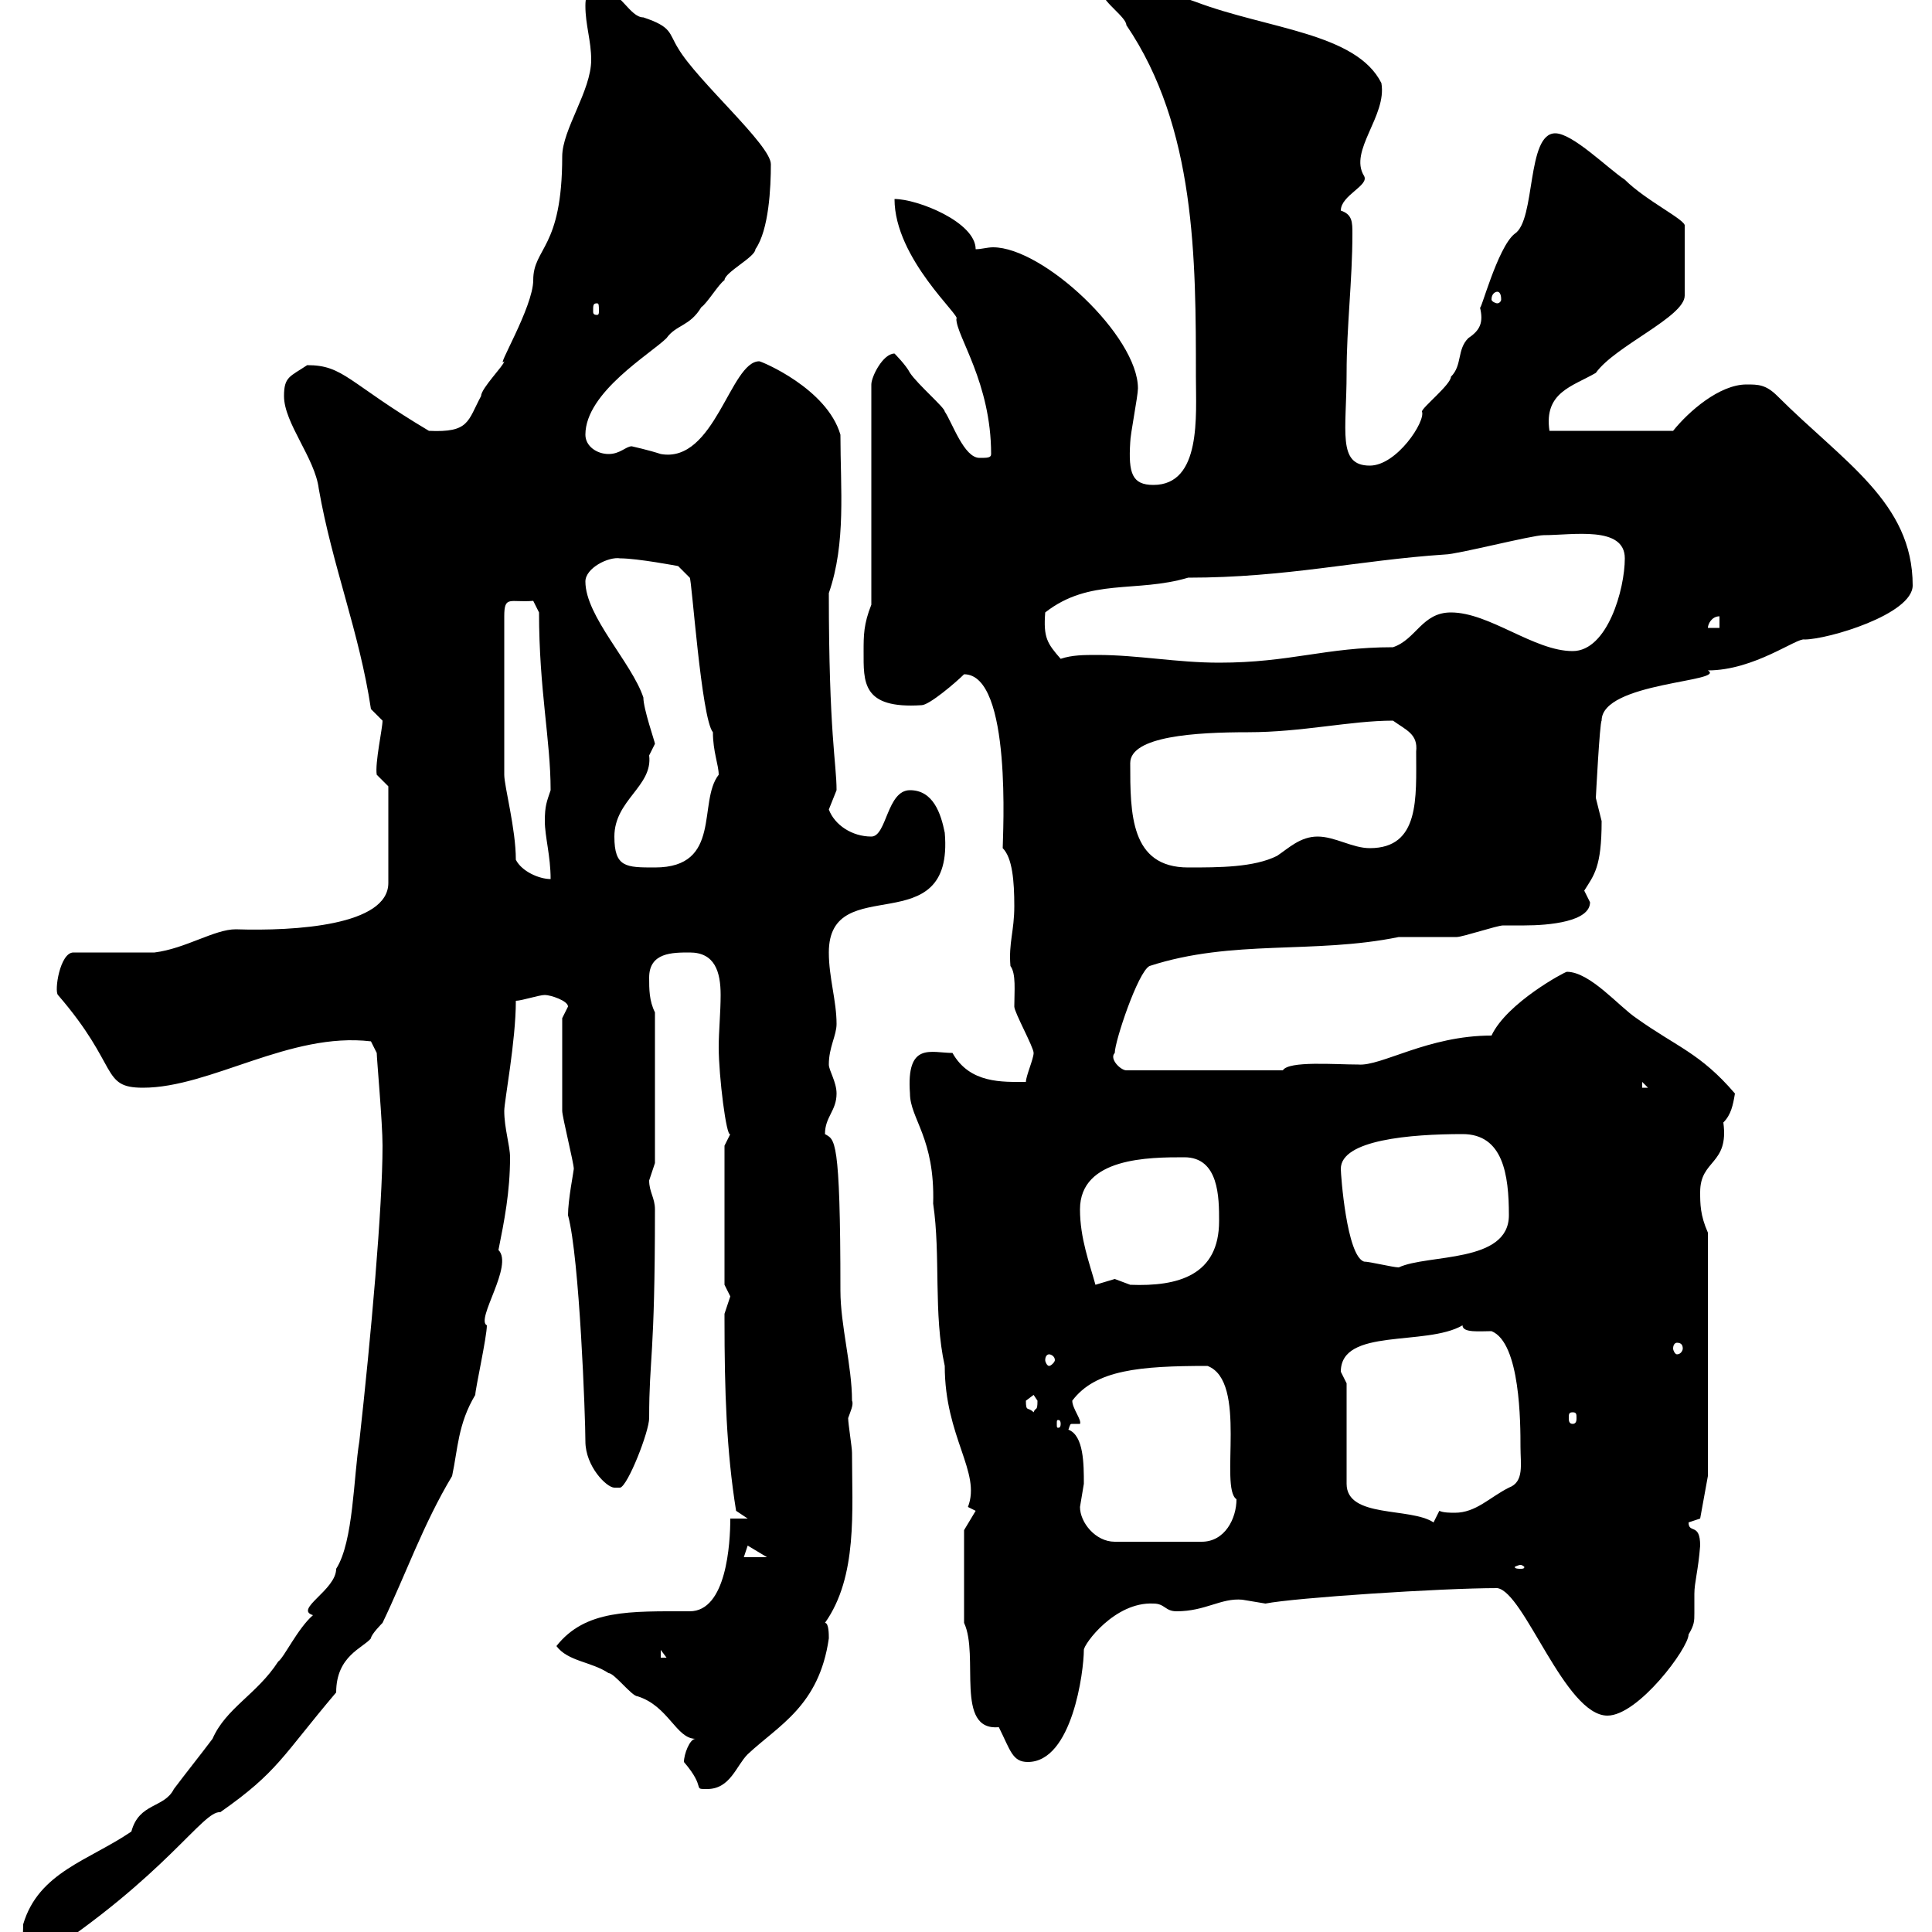 <svg xmlns="http://www.w3.org/2000/svg" xmlns:xlink="http://www.w3.org/1999/xlink" width="300" height="300"><path d="M3.60 298.80C3.60 301.20 3 303 6 304.20C25.80 291.30 31.50 281.10 34.20 281.40C43.20 275.10 43.80 272.70 52.20 262.80C52.20 257.10 56.40 255.90 57.60 254.40C57.60 253.80 59.40 252 59.40 252C63 244.50 65.70 236.70 70.20 229.20C71.10 225 71.10 221.10 73.80 216.60C73.80 215.70 75.60 207.60 75.60 205.80C73.80 204.90 79.80 196.50 77.40 194.10C78.30 189.60 79.20 185.10 79.20 179.70C79.20 177.90 78.30 175.20 78.30 172.50C78.30 171 80.10 161.70 80.10 155.40C81 155.40 83.70 154.50 84.60 154.50C85.50 154.50 88.20 155.40 88.20 156.30L87.30 158.10C87.30 161.70 87.30 168.90 87.30 172.50C87.30 173.40 89.10 180.60 89.10 181.50C89.10 181.80 88.20 186.30 88.20 188.70C90 195.30 90.90 220.20 90.90 223.80C90.90 227.70 94.20 231 95.40 231C95.40 231 96.30 231 96.30 231C97.50 230.70 100.80 222.30 100.80 220.20C100.80 210.60 101.70 211.20 101.70 187.80C101.70 186 100.80 185.10 100.80 183.30C100.80 183.30 101.70 180.60 101.70 180.60L101.70 157.20C100.80 155.40 100.80 153.60 100.80 151.80C100.80 147.90 104.40 147.90 107.10 147.90C111 147.90 111.90 150.90 111.90 154.50C111.90 157.20 111.60 160.20 111.60 162.60C111.60 167.10 112.80 176.70 113.40 176.10C113.40 176.10 112.50 177.90 112.50 177.90L112.50 199.50C112.50 199.50 113.40 201.30 113.40 201.30C113.40 201.30 112.50 204 112.50 204C112.50 204.90 112.50 204.90 112.50 204.90C112.50 216 112.80 225.30 114.30 234.60L116.10 235.80L113.40 235.80C113.40 239.70 112.80 250.20 107.10 250.20C97.80 250.20 90.90 249.90 86.40 255.60C88.20 258 91.80 258 94.50 259.80C95.40 259.80 98.10 263.40 99 263.40C103.80 264.90 105 270 108 270C107.10 270 106.20 272.40 106.20 273.60C109.80 277.80 107.40 277.80 109.80 277.80C113.40 277.80 114.30 274.20 116.10 272.40C120.90 267.90 127.20 264.90 128.70 254.40C128.70 253.80 128.70 252 128.10 252C133.20 244.80 132.30 234.60 132.30 225.60C132.30 224.70 131.70 221.10 131.70 220.20C132 219.30 132.60 218.10 132.30 217.50C132.30 212.10 130.50 205.80 130.50 200.40C130.50 176.40 129.60 177 128.10 176.10C128.10 173.40 129.90 172.50 129.90 169.80C129.90 168 128.70 166.20 128.70 165.30C128.70 162.60 129.90 160.80 129.90 159C129.90 155.40 128.70 151.80 128.70 147.90C128.70 135 148.20 146.70 146.70 129.30C146.10 126.30 144.90 122.70 141.30 122.70C137.70 122.70 137.70 129.90 135.30 129.90C132.30 129.90 129.60 128.10 128.70 125.70C128.70 125.70 129.90 122.70 129.90 122.70C129.90 118.50 128.70 114 128.70 92.10C131.40 84.30 130.50 75.90 130.50 67.50C128.40 60.30 118.20 56.10 117.90 56.10C113.40 56.10 111 72 102.60 70.50C100.80 69.90 98.10 69.30 98.10 69.30C97.20 69.30 96.30 70.50 94.50 70.50C92.70 70.50 90.90 69.30 90.90 67.50C90.90 60.90 101.10 54.90 103.50 52.50C105 50.40 107.10 50.70 108.90 47.70C109.80 47.10 111.60 44.10 112.50 43.50C112.50 42.30 117.30 39.90 117.30 38.70C119.40 35.70 119.70 29.10 119.70 25.50C119.70 22.50 108.30 12.60 105.30 7.50C103.80 5.10 104.40 4.20 99.90 2.70C97.80 2.70 96.30-1.50 93.60-1.50C91.80-1.50 90.90-1.50 90.90 0.90C90.90 3.90 91.80 6.30 91.80 9.30C91.80 14.10 87.30 20.10 87.30 24.30C87.30 38.70 82.80 38.40 82.80 43.50C82.80 47.70 76.80 57.60 78.30 56.10C78.30 56.70 74.70 60.30 74.70 61.50C72.60 65.40 72.90 67.20 66.60 66.90C54 59.40 53.40 56.70 47.70 56.70C45 58.50 44.10 58.50 44.10 61.50C44.10 65.70 48.90 71.10 49.50 75.90C51.60 87.90 55.80 98.10 57.60 110.10C57.60 110.10 59.40 111.90 59.40 111.90C59.40 113.10 58.20 118.50 58.50 120.30C58.50 120.30 60.30 122.10 60.30 122.10L60.30 137.10C60.30 143.70 45.90 144.60 36.60 144.30C33.30 144.30 28.80 147.30 24 147.90L11.40 147.90C9.30 147.90 8.40 153.90 9 154.50C18.60 165.60 15.60 168.90 22.20 168.90C32.70 168.90 45 160.20 57.60 161.70L58.50 163.50C58.50 164.40 59.40 174.30 59.40 177.90C59.40 187.50 57.60 207.60 55.80 223.80C54.90 229.20 54.90 239.40 52.20 243.60C52.20 246.90 45.60 249.90 48.60 250.80C46.20 252.90 44.10 257.40 43.20 258C39.90 263.10 35.10 265.20 33 270C31.20 272.40 28.80 275.40 27 277.80C25.50 280.80 21.60 279.90 20.40 284.40C13.80 288.90 6 290.70 3.60 298.80ZM149.70 252C152.10 257.10 148.20 268.80 155.10 268.20C156.90 271.80 157.20 273.60 159.60 273.60C166.50 273.60 168.30 259.50 168.30 256.20C168.30 255.30 173.10 248.70 179.10 249C180.90 249 180.90 250.20 182.70 250.20C187.20 250.20 189.60 248.10 192.90 248.40C192.90 248.40 196.50 249 196.50 249C201 248.10 223.80 246.60 232.50 246.60C236.70 247.20 243 266.40 249.60 266.40C254.40 266.40 262.20 255.90 262.20 253.80C263.10 252.30 263.10 251.70 263.10 250.50C263.10 249.30 263.10 248.70 263.10 247.50C263.10 245.70 263.70 243.90 264 240C264 236.40 262.20 238.20 262.20 236.40C262.20 236.40 264 235.80 264 235.80L265.20 229.20L265.20 191.40C264 188.70 264 186.90 264 185.10C264 180 268.50 180.90 267.60 174.30C268.80 173.10 269.10 171.60 269.40 169.80C264 163.50 260.40 162.60 254.10 158.10C251.40 156.30 246.90 150.90 243.30 150.90C243 150.90 234 155.70 231.60 160.80C221.70 160.80 214.50 165.60 210.90 165.30C207.30 165.30 200.10 164.70 199.20 166.20L174.90 166.20C174 166.20 172.20 164.40 173.10 163.50C173.10 161.70 176.70 150.90 178.50 150C191.40 145.80 204 148.20 217.20 145.50C218.10 145.50 225.30 145.50 226.20 145.50C227.10 145.50 232.50 143.70 233.40 143.70C234.30 143.70 235.20 143.70 236.70 143.70C240.60 143.70 246.90 143.10 246.90 140.10C246.90 140.10 246 138.30 246 138.30C247.50 135.90 248.70 134.70 248.70 127.50C248.70 127.50 247.80 123.90 247.80 123.90C247.80 123.90 248.40 112.20 248.70 111.90C248.70 105.90 268.20 105.90 265.20 104.10C272.40 104.10 279 99 280.20 99.30C283.80 99.30 297 95.40 297 90.90C297 78 286.20 71.70 276 61.50C274.20 59.70 273 59.70 271.20 59.70C267 59.70 262.20 63.90 259.80 66.90L240.60 66.90C239.70 60.90 244.20 60 247.80 57.90C250.80 53.70 261.60 49.20 261.60 45.90L261.60 35.10C261.90 34.20 255.60 31.20 252.30 27.90C249.60 26.10 244.20 20.70 241.50 20.70C237 20.70 238.50 34.20 235.20 36.30C232.50 38.40 229.80 48.90 229.80 47.70C230.40 50.10 229.80 51.30 228 52.50C226.20 54.30 227.10 56.70 225.30 58.50C225.30 59.70 220.80 63.30 220.80 63.90C221.40 65.40 216.90 72.30 212.70 72.30C207.60 72.30 209.10 66.90 209.10 57.90C209.10 50.70 210 43.50 210 36.30C210 34.50 210 33.30 208.20 32.70C208.20 30.30 212.70 28.80 211.80 27.30C209.40 23.40 215.40 18 214.50 12.90C210.60 5.10 196.80 4.50 185.70 0.30C180.30-1.50 175.50-3.90 170.10-4.50C170.10-4.50 171.30-1.50 171.30-0.90C171.30 0.30 174.90 2.70 174.90 3.90C185.70 19.80 185.70 40.20 185.70 58.50C185.70 64.50 186.60 75.30 179.10 75.30C175.80 75.30 175.20 73.50 175.50 68.70C175.50 67.50 176.70 61.50 176.70 60.30C176.70 52.20 162 38.40 154.20 38.40C153.30 38.40 152.40 38.70 151.50 38.70C151.50 34.50 142.50 30.90 138.90 30.90C138.90 40.20 149.40 49.20 148.50 49.50C148.50 52.20 153.90 59.40 153.90 70.50C153.90 71.10 153.30 71.10 152.10 71.10C149.70 71.10 147.90 65.70 146.70 63.90C146.70 63.30 142.50 59.70 141.30 57.90C140.70 56.70 138.90 54.90 138.90 54.90C137.10 54.90 135.30 58.50 135.30 59.70L135.30 93.90C134.10 96.90 134.10 98.70 134.10 101.10C134.10 105.90 133.80 110.10 143.10 109.50C144.30 109.50 148.50 105.90 149.70 104.70C157.20 104.70 155.70 129.90 155.70 131.70C157.20 133.20 157.50 136.80 157.50 140.70C157.50 144.60 156.60 146.40 156.90 150C157.80 151.20 157.50 153.90 157.50 156.30C157.50 157.20 160.50 162.60 160.50 163.50C160.50 164.40 159.30 167.10 159.30 168C155.70 168 150.60 168.30 147.90 163.50C144.60 163.50 140.70 161.70 141.30 169.80C141.30 173.70 145.20 176.70 144.90 186.90C146.10 195 144.90 204 146.70 212.10C146.70 223.20 152.40 228.60 150.30 234C150.30 234 151.50 234.60 151.50 234.60L149.70 237.60ZM102.60 256.20L103.50 257.40L102.60 257.40ZM236.10 243C236.40 243 236.70 243.30 236.70 243.30C236.70 243.60 236.40 243.60 236.10 243.60C235.80 243.60 235.20 243.60 235.20 243.30C235.20 243.30 235.80 243 236.10 243ZM116.10 240L119.10 241.80L115.50 241.80ZM167.70 234C167.70 234 168.30 230.40 168.30 230.40C168.30 227.40 168.30 222.90 165.90 222C166.20 221.10 166.20 221.10 166.50 221.10C166.80 221.10 167.40 221.10 167.70 221.10C168 220.50 166.50 218.70 166.50 217.50C170.10 212.70 177 212.10 187.50 212.10C193.80 214.50 189.30 231 192 232.80C192 235.80 190.20 239.40 186.60 239.40L173.10 239.40C170.10 239.40 167.70 236.40 167.70 234ZM209.10 214.80C209.10 214.80 208.20 213 208.20 213C208.20 206.10 221.40 209.10 227.10 205.80C227.10 207 229.80 206.70 231.60 206.70C236.10 208.50 236.10 221.10 236.10 224.70C236.10 227.40 236.70 230.10 234.30 231C231.30 232.50 229.20 234.90 225.90 234.90C225.30 234.90 224.10 234.90 223.50 234.60L222.60 236.40C219 234 209.10 235.80 209.10 230.40ZM164.70 221.10C164.70 221.70 164.40 221.70 164.40 221.70C164.10 221.70 164.10 221.70 164.10 221.10C164.10 220.50 164.10 220.50 164.40 220.50C164.40 220.50 164.70 220.50 164.70 221.10ZM244.20 219.30C244.80 219.30 244.80 219.60 244.80 220.20C244.80 220.50 244.80 221.10 244.20 221.10C243.60 221.10 243.60 220.50 243.60 220.20C243.60 219.60 243.60 219.30 244.20 219.30ZM159.30 217.50C159.30 217.50 160.50 216.60 160.50 216.60C160.50 216.60 161.10 217.50 161.10 217.50C161.10 219.30 160.80 218.40 160.50 219.30C159.60 218.40 159.30 219.30 159.30 217.50ZM162.90 210.30C163.20 210.30 163.80 210.60 163.80 211.20C163.80 211.50 163.20 212.10 162.90 212.10C162.60 212.10 162.30 211.50 162.30 211.20C162.30 210.60 162.60 210.30 162.90 210.30ZM260.40 208.50C261 208.50 261.30 208.80 261.30 209.40C261.30 209.70 261 210.30 260.40 210.30C260.10 210.30 259.80 209.70 259.80 209.40C259.80 208.80 260.10 208.50 260.40 208.50ZM167.70 187.80C167.70 179.70 178.50 179.70 183.90 179.70C189.30 179.70 189.30 186 189.30 189.60C189.30 198 183 199.80 175.50 199.50C175.50 199.50 173.10 198.60 173.10 198.60C173.10 198.60 170.10 199.50 170.10 199.50C169.20 196.20 167.70 192.30 167.70 187.80ZM208.20 181.50C208.20 177 219 176.10 227.10 176.10C233.40 176.10 234.30 182.40 234.30 188.70C234.30 196.20 221.70 194.70 217.20 196.80C216.30 196.80 212.70 195.90 211.80 195.90C209.10 195 208.20 182.40 208.20 181.50ZM255 168L255.90 168.90L255 168.90ZM80.10 133.50C80.10 128.70 78.30 122.10 78.30 120.30L78.30 95.70C78.30 92.40 79.20 93.60 82.80 93.30C82.80 93.30 83.70 95.10 83.70 95.10C83.70 107.10 85.50 114.90 85.50 122.70C84.90 124.50 84.60 125.10 84.60 127.50C84.60 129.90 85.50 132.90 85.50 136.50C83.70 136.50 81 135.30 80.10 133.50ZM95.40 129.90C95.40 124.20 101.40 122.10 100.80 117.30C100.80 117.30 101.70 115.50 101.70 115.50C101.70 115.20 99.90 110.10 99.90 108.30C98.10 102.90 90.90 95.70 90.90 90.30C90.90 88.20 94.50 86.40 96.30 86.70C99 86.70 105.30 87.90 105.30 87.90L107.10 89.70C107.40 89.70 108.90 111.60 110.70 113.70C110.70 116.70 111.60 118.80 111.60 120.30C108.30 124.50 112.20 134.70 101.70 134.70C97.20 134.70 95.40 134.70 95.40 129.90ZM175.50 118.50C175.50 114.30 185.70 113.70 193.80 113.70C202.20 113.70 209.70 111.90 216.30 111.90C218.40 113.40 220.20 114 219.90 116.70C219.90 123.90 220.50 131.70 212.70 131.70C210 131.70 207.30 129.90 204.60 129.90C201.90 129.90 200.10 131.70 198.30 132.90C194.70 134.70 189.30 134.70 184.50 134.70C175.50 134.70 175.50 126.30 175.50 118.50ZM164.70 102.30C162.60 99.90 162 99 162.30 95.10C169.20 89.70 176.40 92.10 184.50 89.70C199.80 89.70 210.90 87 224.40 86.10C226.20 86.10 237.90 83.10 239.70 83.10C244.20 83.10 252.30 81.60 252.30 86.70C252.30 91.50 249.60 101.10 244.20 101.10C238.20 101.10 231.30 95.10 225.30 95.10C220.80 95.10 219.90 99.30 216.30 100.50C205.80 100.50 200.40 102.90 189.30 102.90C182.70 102.90 176.70 101.70 170.40 101.70C168.30 101.70 166.50 101.70 164.70 102.30ZM267 95.70L267 97.50L265.20 97.50C265.20 96.90 265.80 95.70 267 95.70ZM92.70 47.10C93 47.10 93 47.40 93 48.30C93 48.60 93 48.90 92.70 48.90C92.10 48.90 92.10 48.60 92.10 48.30C92.10 47.40 92.10 47.10 92.70 47.10ZM232.50 45.30C232.80 45.30 233.10 45.60 233.10 46.50C233.10 46.80 232.80 47.10 232.50 47.10C232.20 47.10 231.60 46.80 231.60 46.50C231.60 45.60 232.20 45.30 232.50 45.30Z"/></svg>